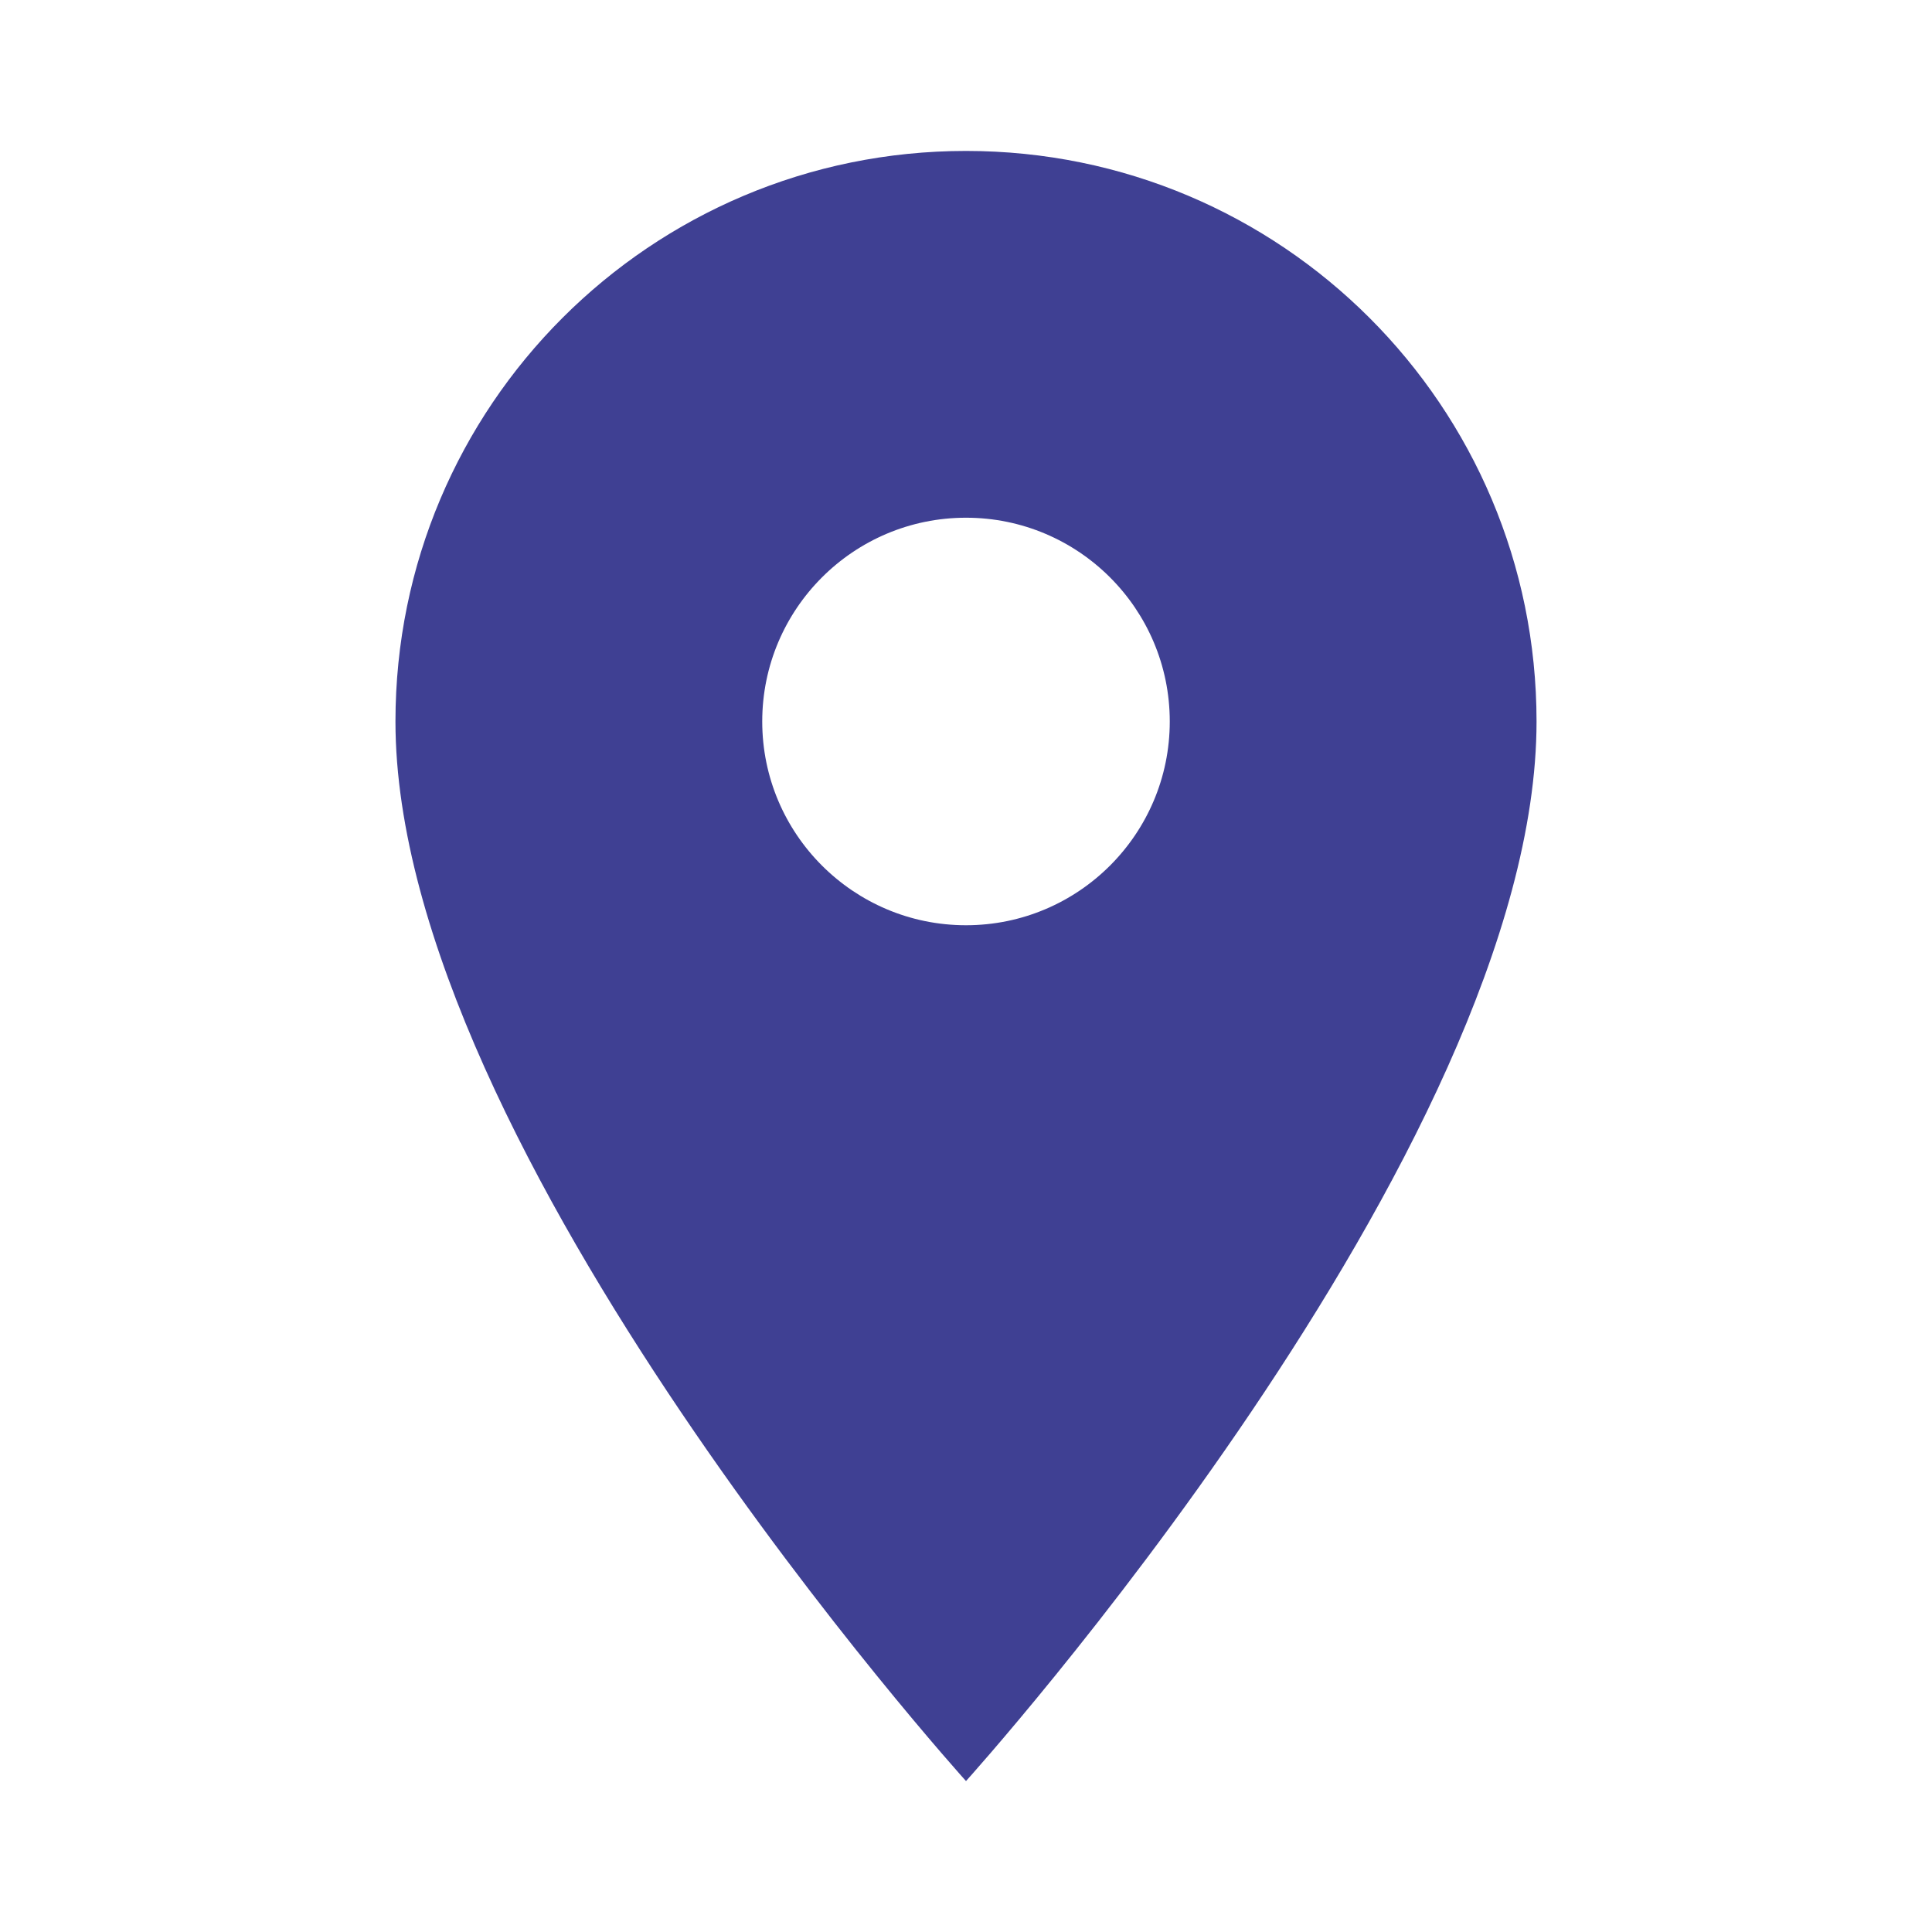 <?xml version="1.0" encoding="utf-8"?>
<!DOCTYPE svg PUBLIC "-//W3C//DTD SVG 1.1//EN" "http://www.w3.org/Graphics/SVG/1.1/DTD/svg11.dtd">
<svg xmlns="http://www.w3.org/2000/svg" xmlns:xlink="http://www.w3.org/1999/xlink" version="1.1" baseProfile="full" width="64" height="64" viewBox="0 0 64.00 64.00" enable-background="new 0 0 64.00 64.00" xml:space="preserve">
	<path fill="#3f4093" d="M 32,5C 21.551,5 13.1,13.451 13.1,23.9C 13.1,38.075 32,59 32,59C 32,59 50.9,38.075 50.9,23.9C 50.9,13.451 42.449,5 32,5 Z M 32,30.65C 28.274,30.65 25.25,27.626 25.25,23.9C 25.25,20.174 28.274,17.15 32,17.15C 35.726,17.15 38.75,20.174 38.75,23.9C 38.75,27.626 35.726,30.65 32,30.65 Z "/>
</svg>
